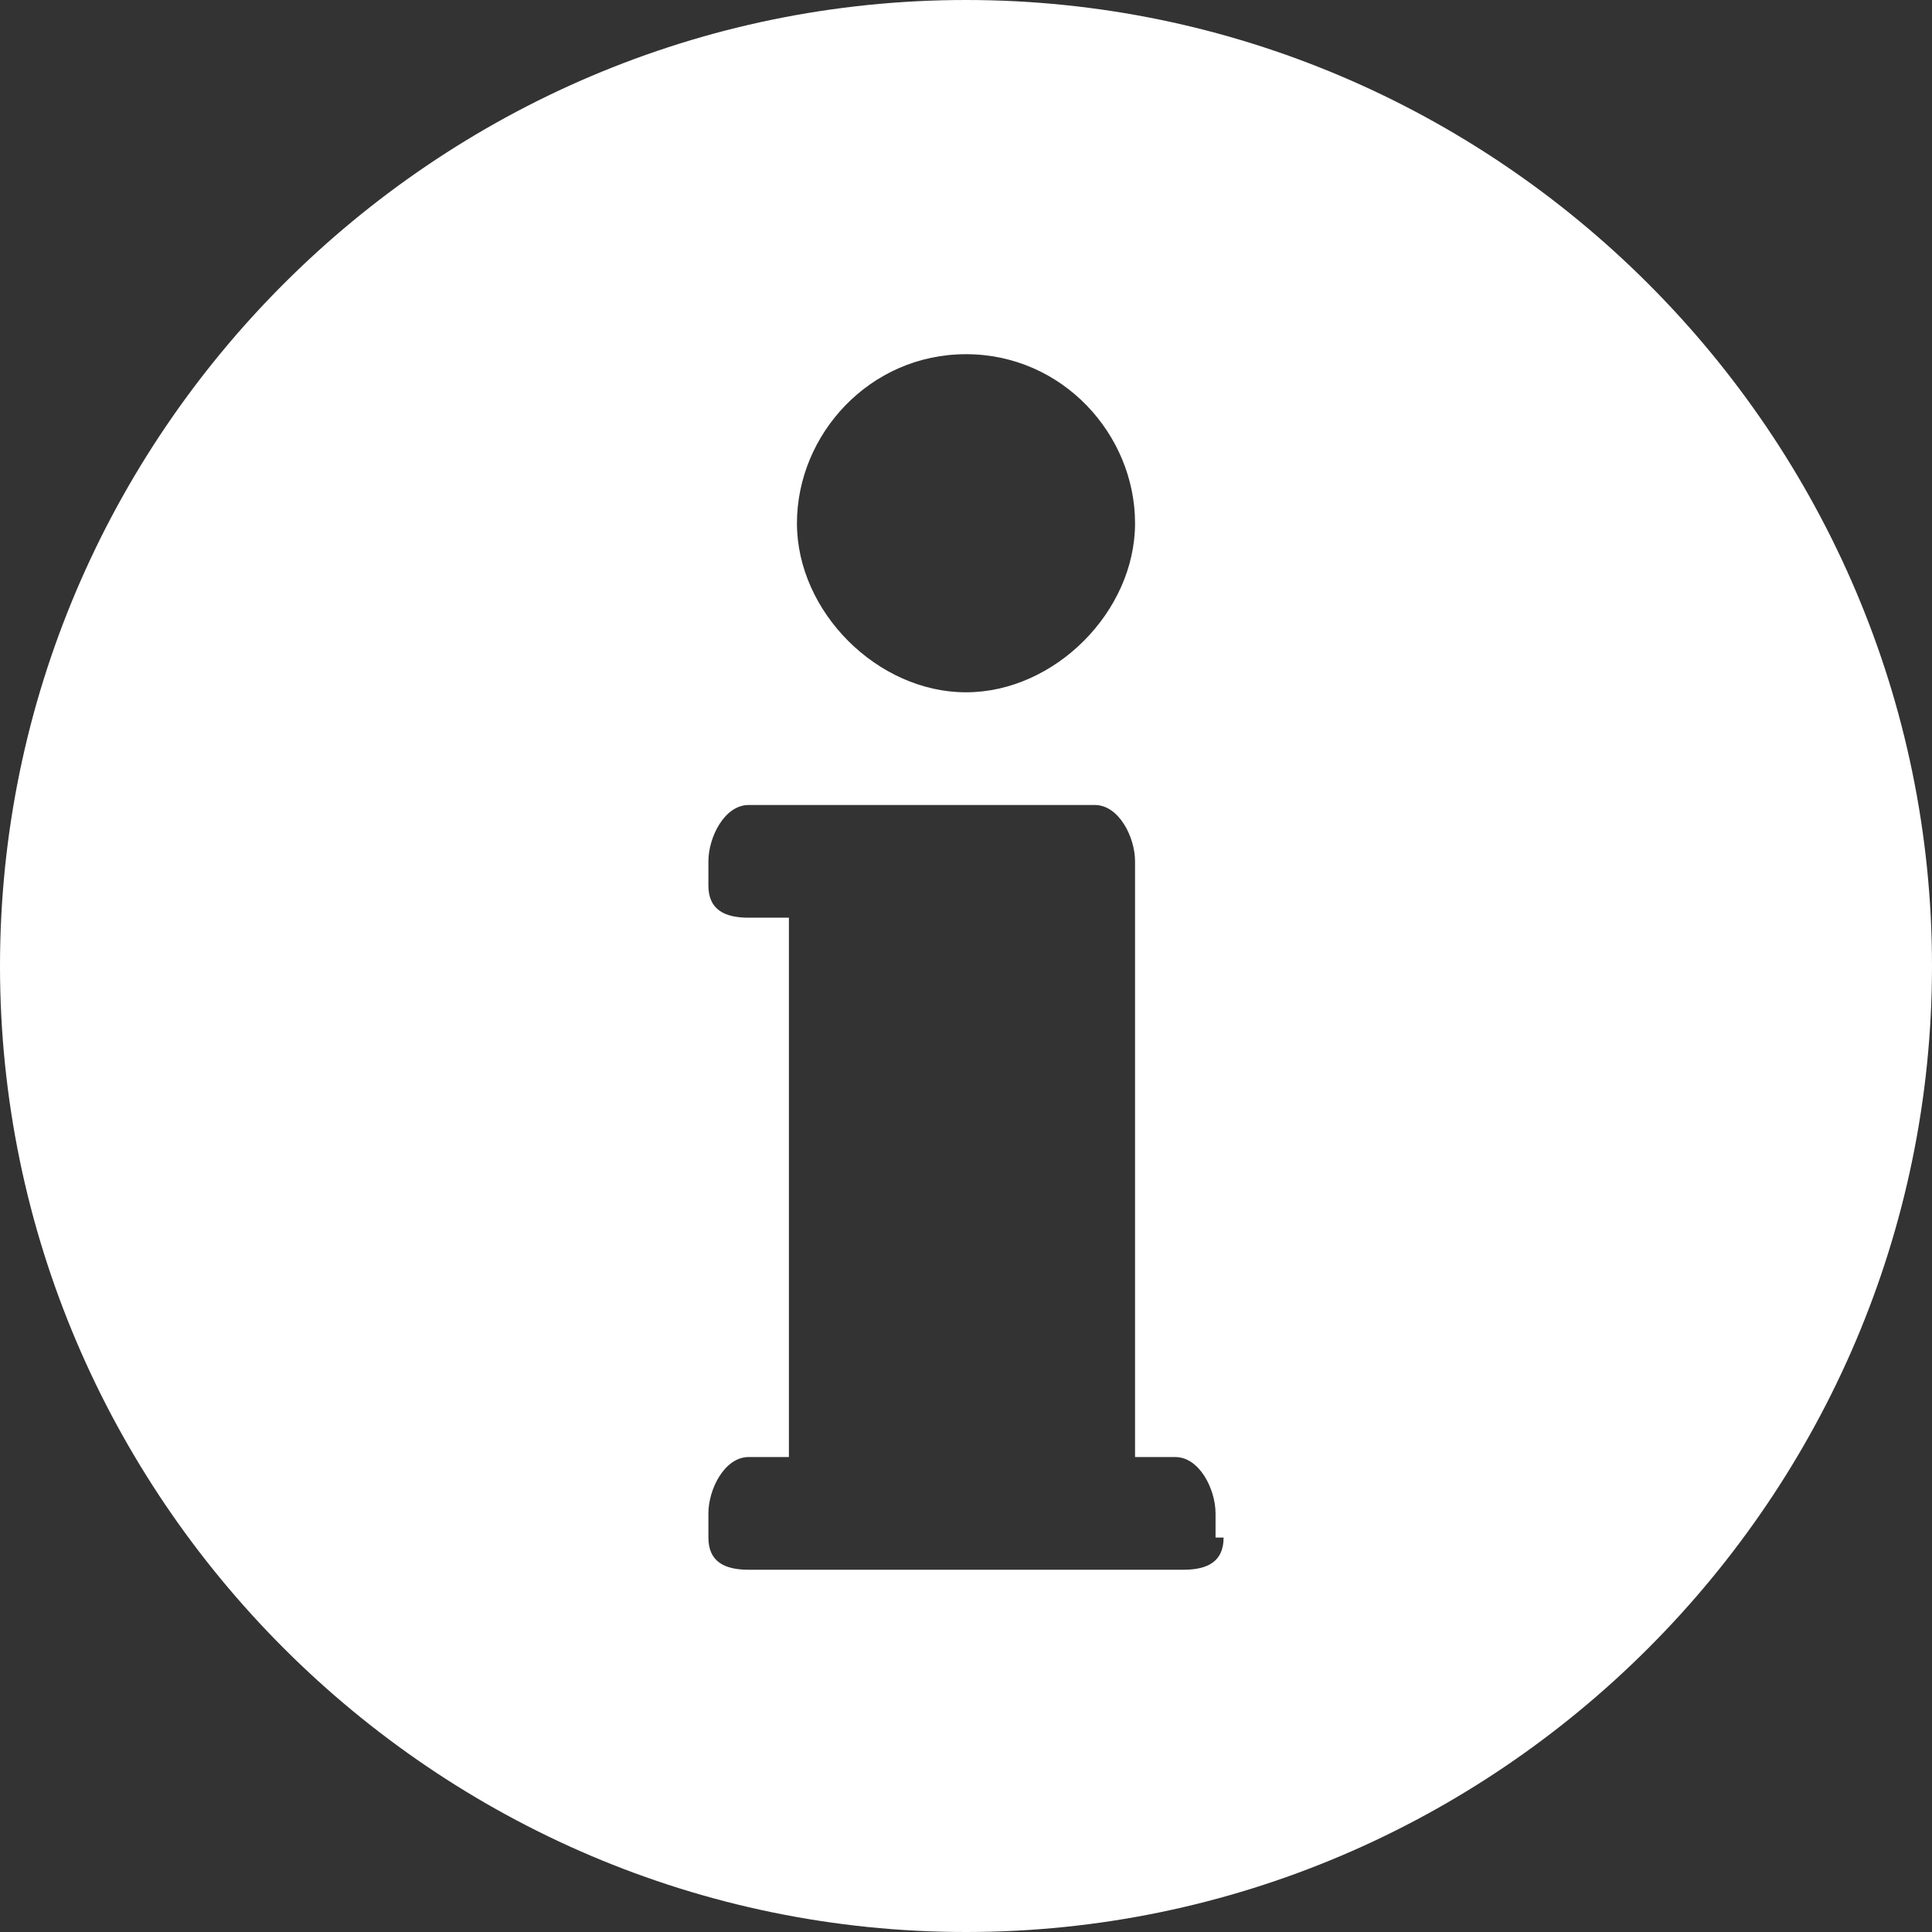 <?xml version="1.0" encoding="utf-8"?>
<!-- Generator: Adobe Illustrator 21.0.2, SVG Export Plug-In . SVG Version: 6.00 Build 0)  -->
<!DOCTYPE svg PUBLIC "-//W3C//DTD SVG 1.1//EN" "http://www.w3.org/Graphics/SVG/1.1/DTD/svg11.dtd">
<svg version="1.1" id="Layer_1" xmlns="http://www.w3.org/2000/svg" xmlns:xlink="http://www.w3.org/1999/xlink" x="0px" y="0px"
	 viewBox="0 0 24 24" style="enable-background:new 0 0 24 24;" xml:space="preserve">
<rect x="0" y="0" width="24" height="24" fill="#333333" stroke="none"/>
<style type="text/css">
	.st0{fill:#FFFFFF;}
</style>
<path class="st0" d="M12,0C5.4,0,0,5.4,0,12s5.4,12,12,12s12-5.4,12-12S18.6,0,12,0z M12,4.4c1.2,0,2.1,1,2.1,2.1s-1,2.1-2.1,2.1
	s-2.1-1-2.1-2.1S10.8,4.4,12,4.4z M15.2,19.1c0,0.3-0.2,0.4-0.5,0.4H9.3c-0.3,0-0.5-0.1-0.5-0.4v-0.3c0-0.3,0.2-0.7,0.5-0.7h0.5
	v-6.7H9.3c-0.3,0-0.5-0.1-0.5-0.4v-0.3c0-0.3,0.2-0.7,0.5-0.7h4.3c0.3,0,0.5,0.4,0.5,0.7v0.3v7.1h0.5c0.3,0,0.5,0.4,0.5,0.7V19.1z"
	/>
</svg>
